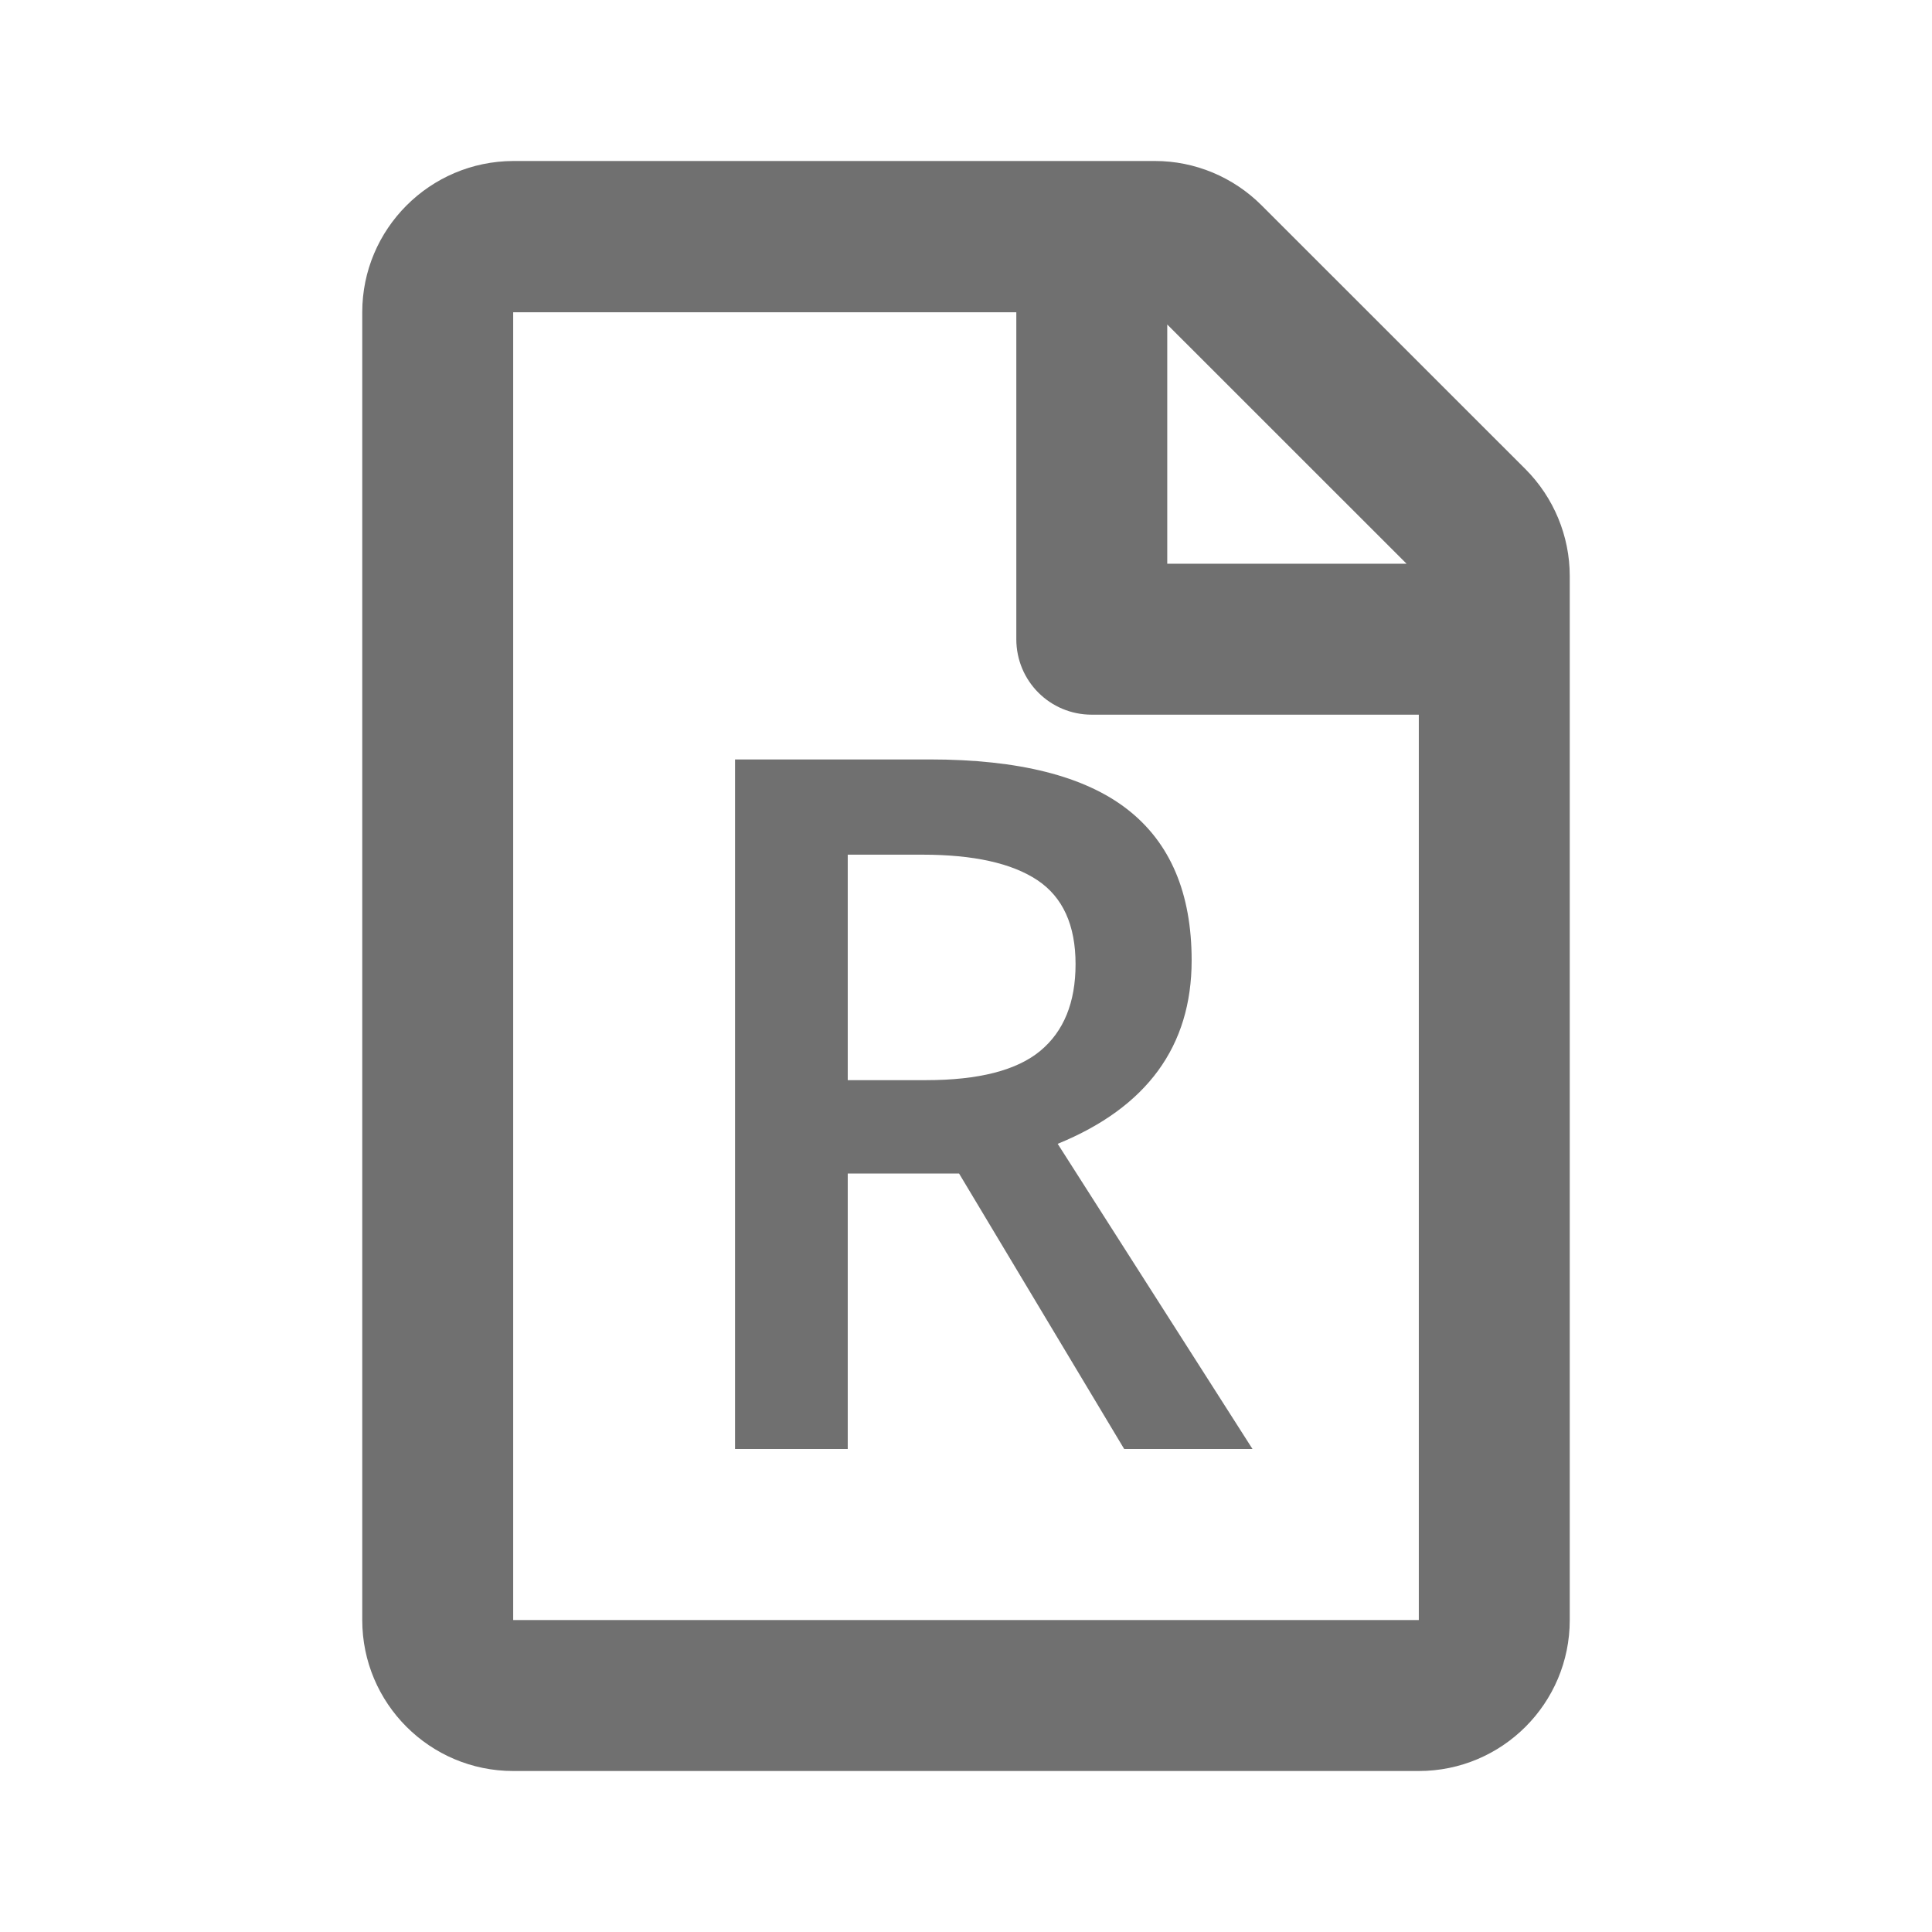 <svg width="24" height="24" viewBox="0 0 24 24" fill="none" xmlns="http://www.w3.org/2000/svg">
<path fill-rule="evenodd" clip-rule="evenodd" d="M15.672 2.551L18.949 5.827C19.301 6.179 19.5 6.659 19.5 7.155V20.125C19.5 21.16 18.66 22 17.625 22H6.375C5.34 22 4.5 21.16 4.5 20.125V3.879C4.5 2.844 5.34 2.004 6.375 2H14.348C14.844 2 15.32 2.199 15.672 2.551ZM14.5 7.003H17.473L14.5 4.031V7.003ZM6.375 20.125V3.879H12.625V7.94C12.625 8.46 13.043 8.878 13.562 8.878H17.625V20.125H6.375Z" fill="#707070"/>
<path d="M10.531 13.418H11.504C12.156 13.418 12.629 13.297 12.922 13.055C13.215 12.812 13.361 12.453 13.361 11.977C13.361 11.492 13.203 11.145 12.887 10.934C12.57 10.723 12.094 10.617 11.457 10.617H10.531V13.418ZM10.531 14.578V18H9.131V9.434H11.551C12.656 9.434 13.475 9.641 14.006 10.055C14.537 10.469 14.803 11.094 14.803 11.93C14.803 12.996 14.248 13.756 13.139 14.209L15.559 18H13.965L11.914 14.578H10.531Z" fill="#707070"/>
</svg>
